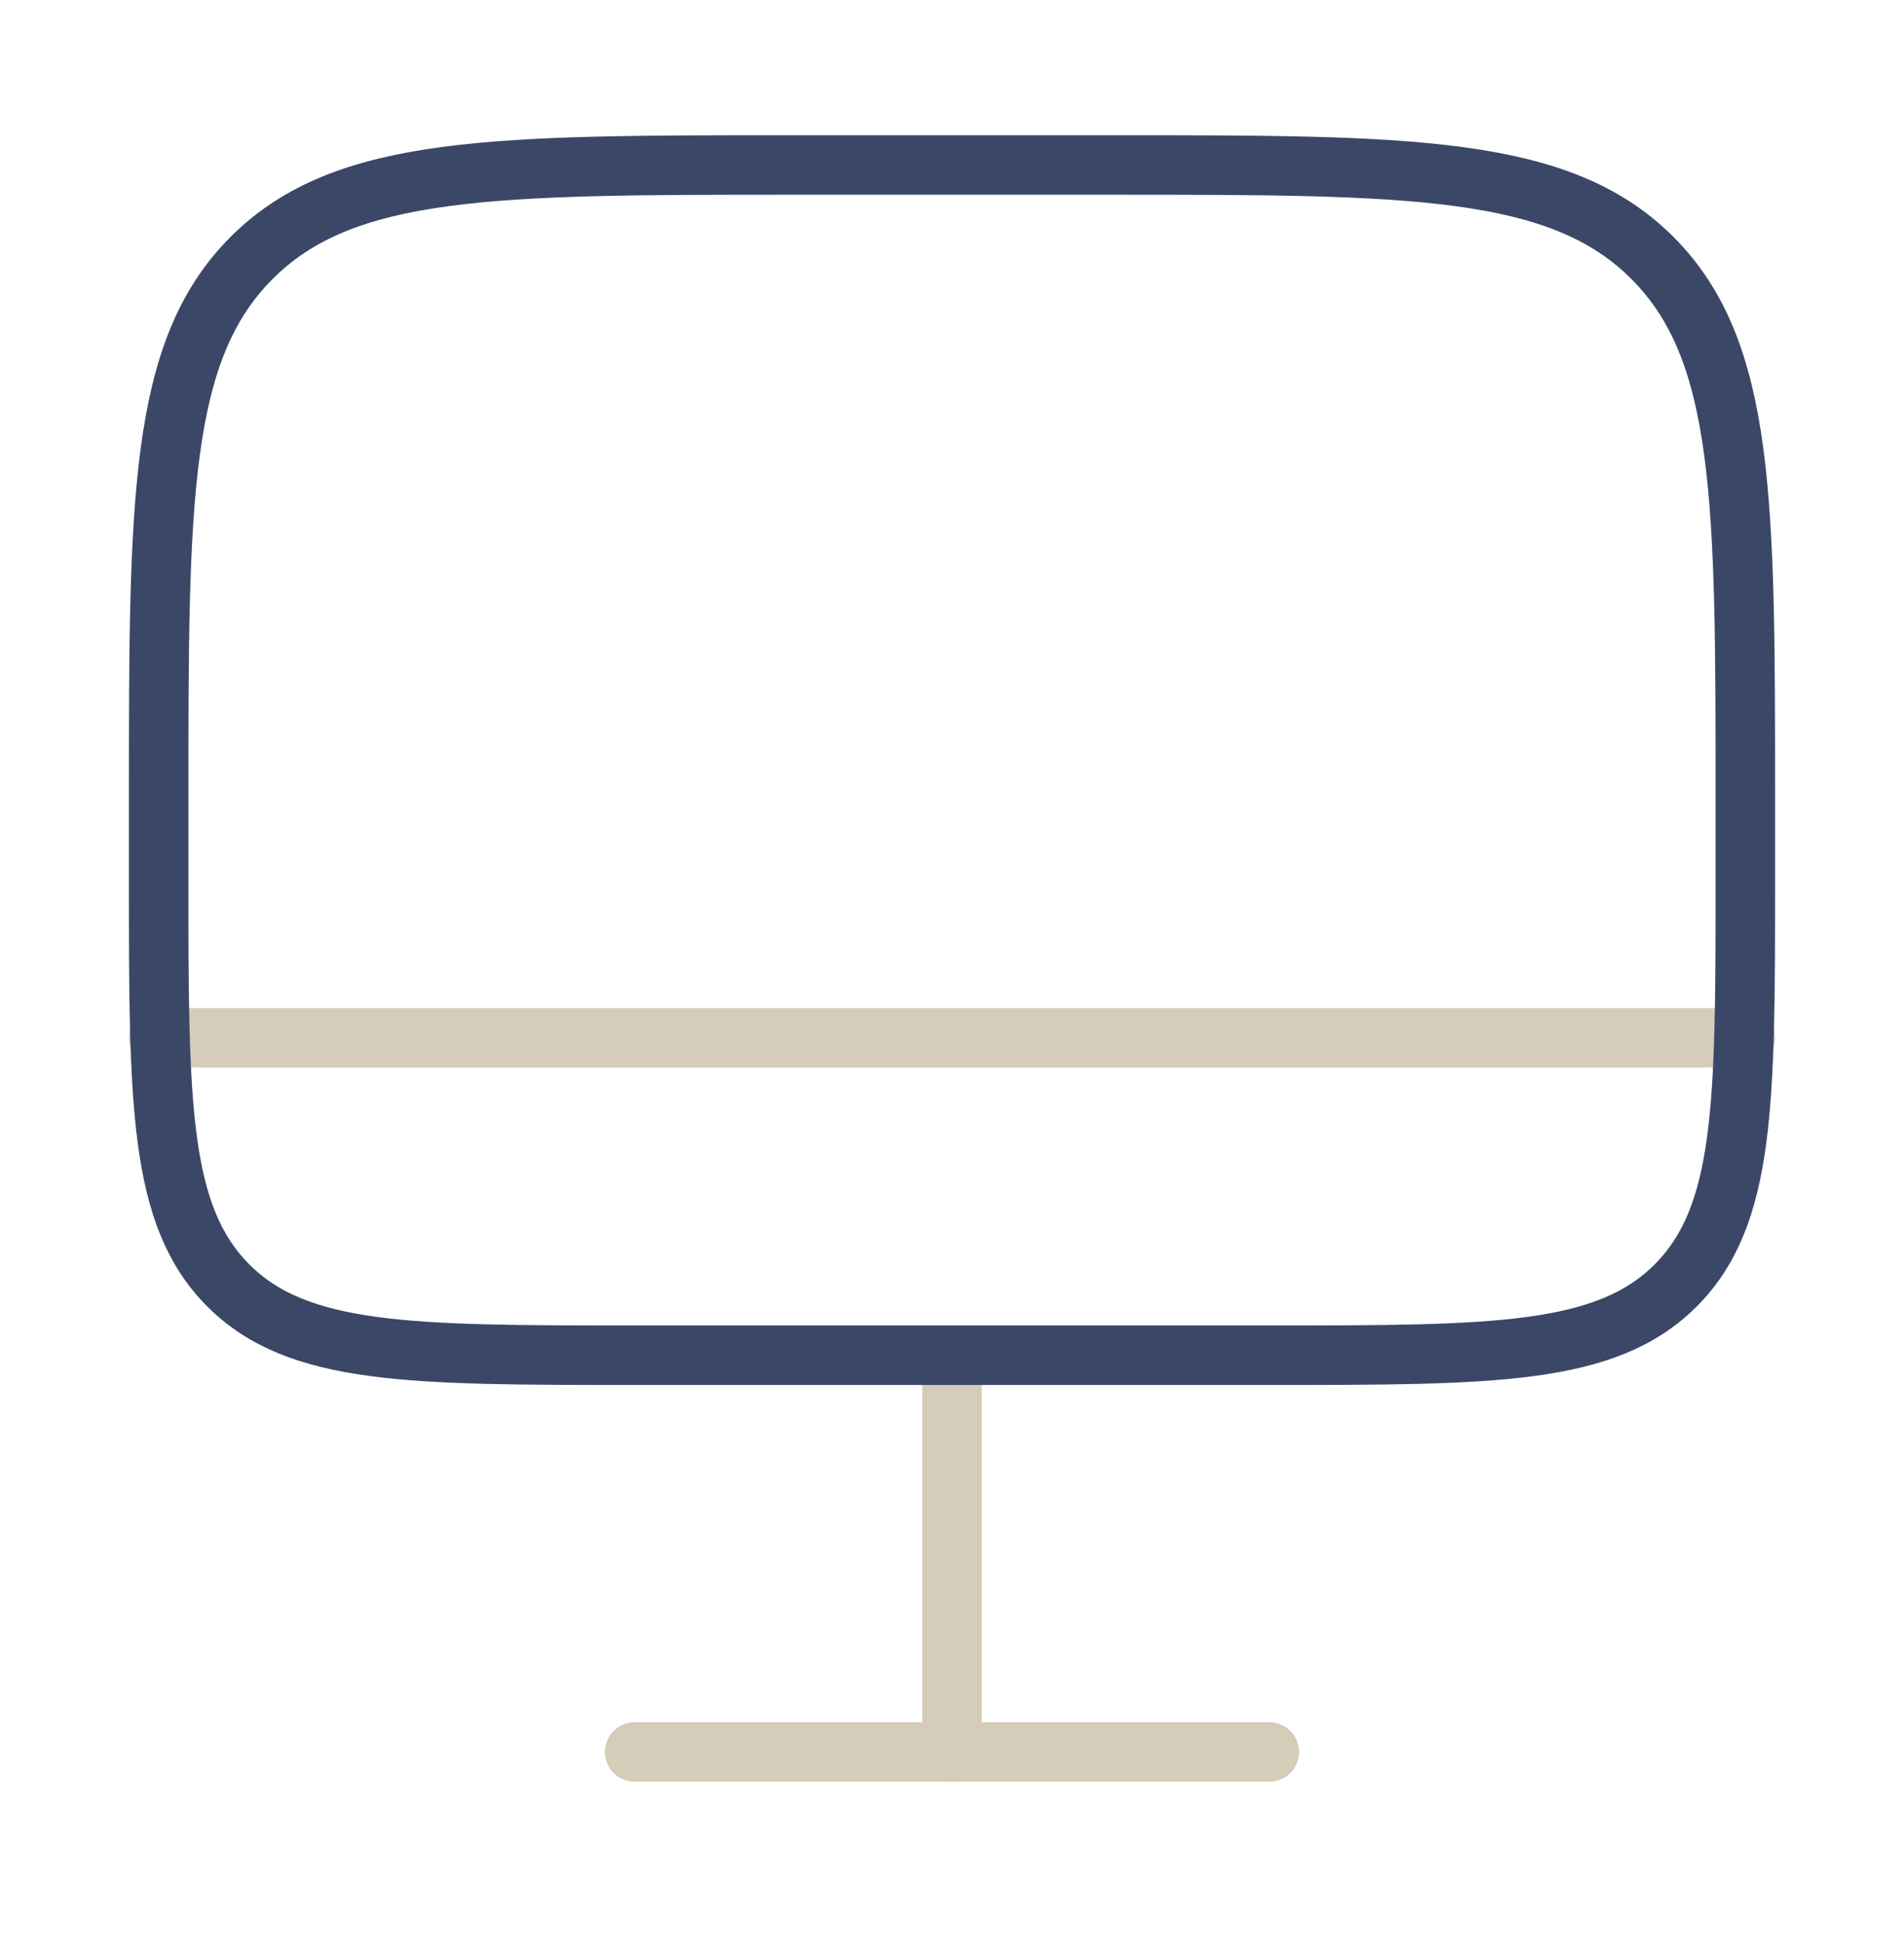 <svg width="48" height="49" viewBox="0 0 48 49" fill="none" xmlns="http://www.w3.org/2000/svg">
<path d="M32 44.158H16" stroke="#D5CDB9" stroke-width="1.5" stroke-linecap="round"/>
<path d="M24 34.158V44.158" stroke="#D5CDB9" stroke-width="1.5" stroke-linecap="round"/>
<path d="M44 26.158H4" stroke="#D5CDB9" stroke-width="1.5" stroke-linecap="round"/>
<path d="M4 20.158C4 12.616 4 8.844 6.343 6.501C8.686 4.158 12.457 4.158 20 4.158H28C35.542 4.158 39.314 4.158 41.657 6.501C44 8.844 44 12.616 44 20.158V22.158C44 27.815 44 30.643 42.243 32.401C40.485 34.158 37.657 34.158 32 34.158H16C10.343 34.158 7.515 34.158 5.757 32.401C4 30.643 4 27.815 4 22.158V20.158Z" stroke="#3B4767" stroke-width="1.5"/>
</svg>
